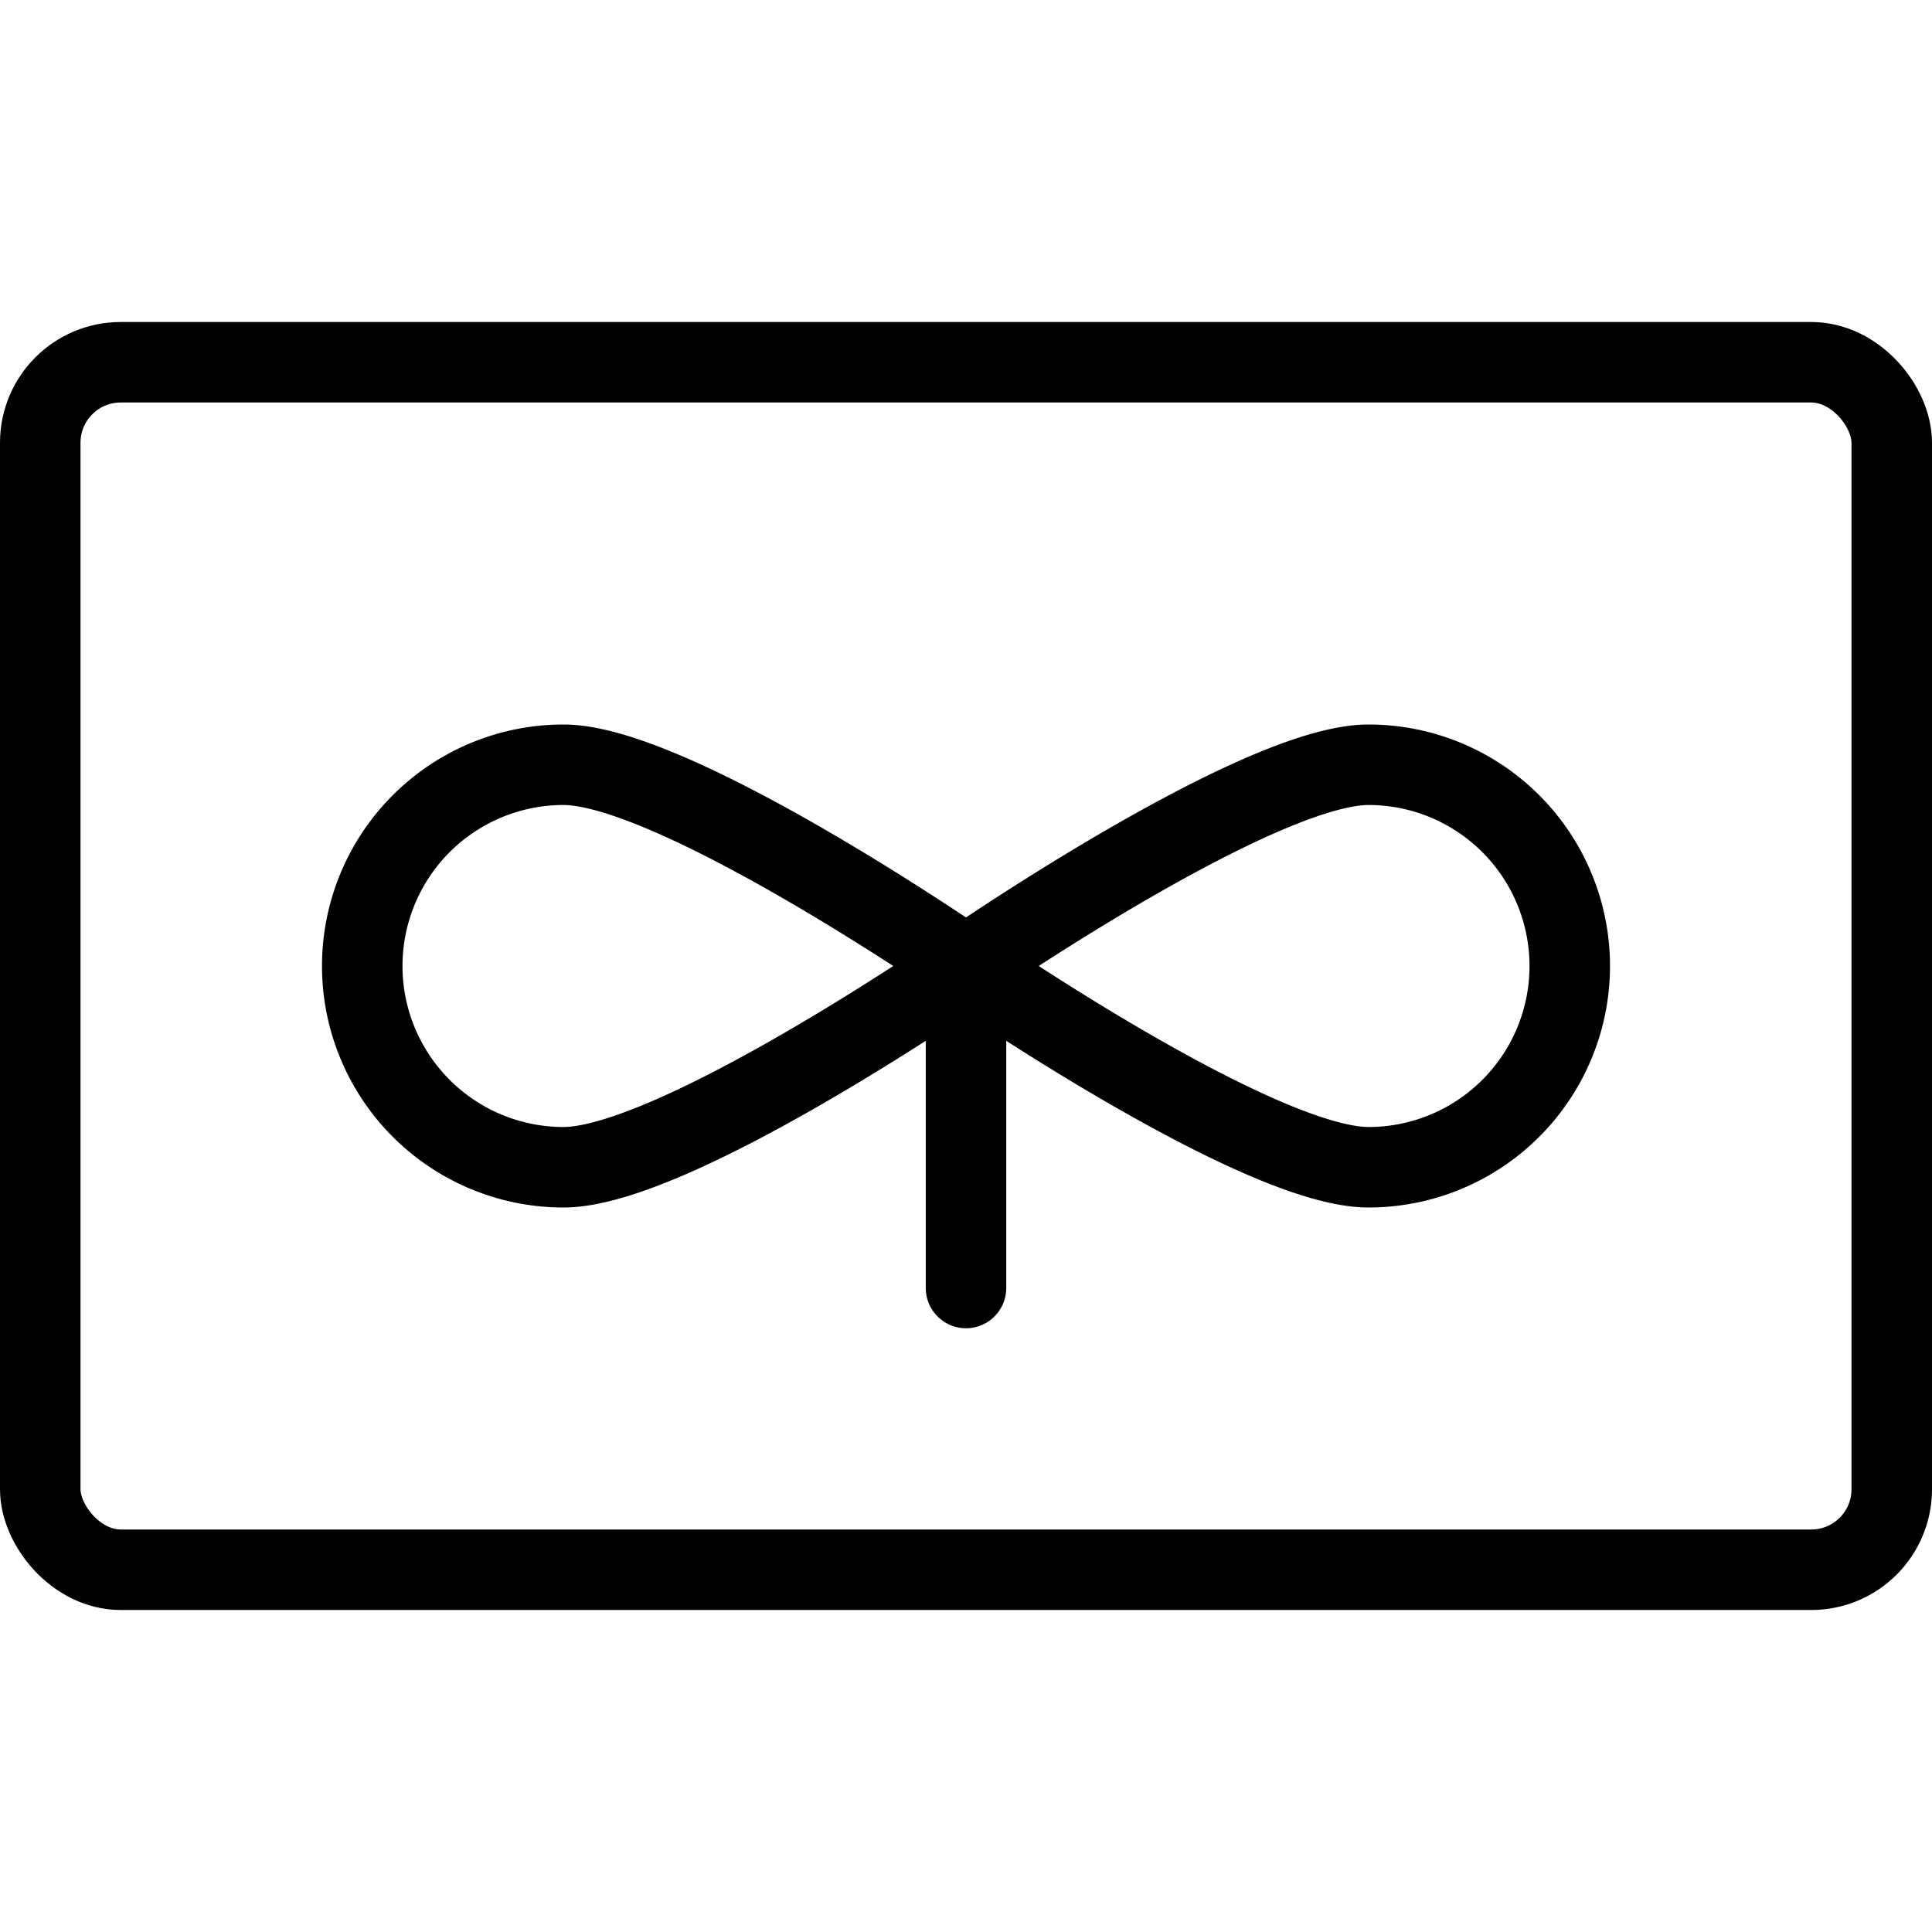 <svg xmlns="http://www.w3.org/2000/svg" viewBox="0 0 24 24"><g transform="matrix(1,0,0,1,0,0)"><defs><style>.a{fill:none;stroke:#000000;stroke-linecap:round;stroke-linejoin:round;}</style></defs><title>army-symbol-aviation</title><rect class="a" x="0.5" y="4.5" width="23" height="15" rx="1" ry="1"></rect><line class="a" x1="12" y1="16" x2="12" y2="12"></line><path class="a" d="M4.5,12A2.5,2.5,0,0,1,7,9.5c1.381,0,5,2.5,5,2.5s-3.619,2.5-5,2.5A2.5,2.5,0,0,1,4.5,12Z"></path><path class="a" d="M19.5,12A2.5,2.5,0,0,0,17,9.5c-1.381,0-5,2.5-5,2.5s3.619,2.5,5,2.5A2.5,2.5,0,0,0,19.5,12Z"></path></g></svg>